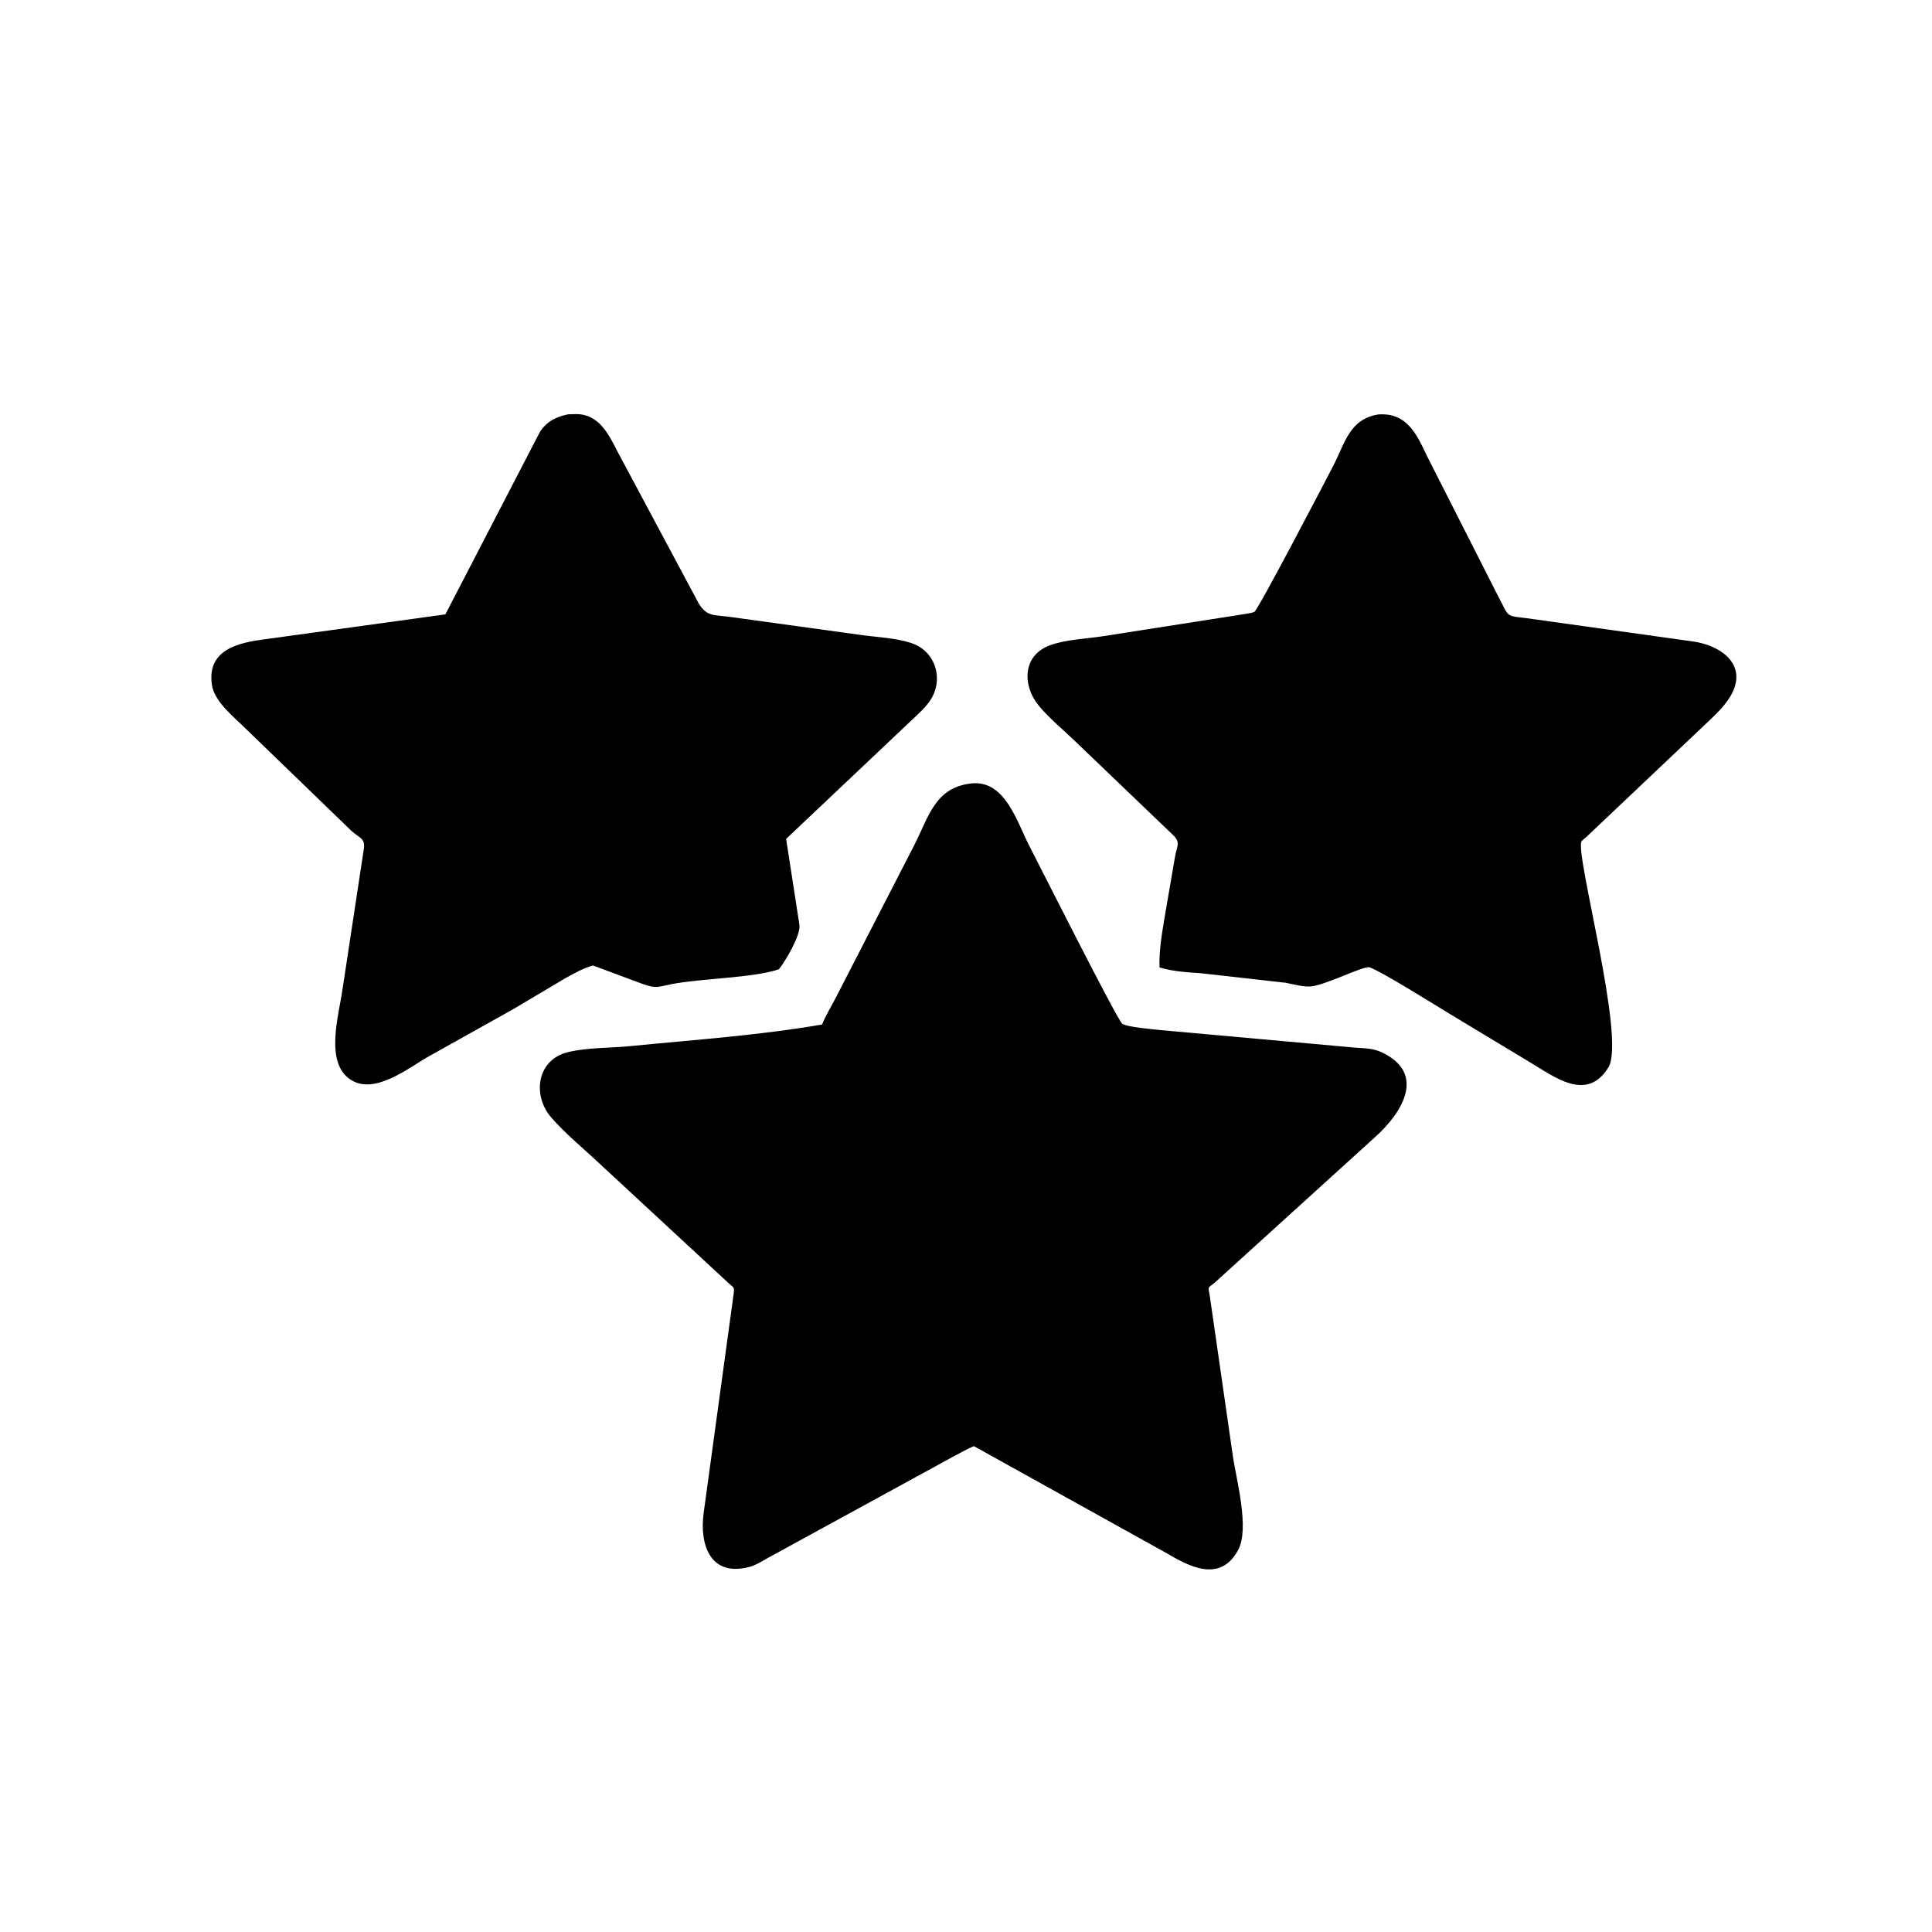 <svg version="1.1" xmlns="http://www.w3.org/2000/svg" style="display: block;" viewBox="0 0 2048 2048" width="640" height="640">
<path transform="translate(0,0)" fill="rgb(0,0,0)" d="M 543.608 1070.01 L 455.842 1119.03 C 434.007 1131.07 396.946 1162 371 1144.07 C 344.166 1125.53 359.091 1076.56 363.154 1048.25 L 385.601 900.406 C 387.568 888.086 380.971 888.791 371.888 880.14 L 260.087 772.038 C 248.177 760.244 227.357 743.902 224.664 726.22 C 218.961 688.772 252.49 681.254 280.812 677.653 L 472.12 651.264 L 572.226 458.049 C 579.587 446.619 589.388 441.897 602.207 439.19 L 610.509 438.983 C 634.656 438.751 645.037 459.957 654.621 478.756 L 740.776 639.884 C 749.727 654.355 757.611 651.531 774.377 654.034 L 912.009 673.003 C 929.236 675.463 949.101 676.157 965.582 681.477 C 992.552 690.184 1001.12 721.606 985.172 743.747 C 979.905 751.058 973.061 757.145 966.529 763.292 L 833.324 889.272 L 847.454 980.67 C 848.781 991.742 832.461 1018.84 825.753 1027.4 C 798.213 1036.86 744.125 1036.92 711.799 1043.24 C 696.319 1046.27 696.077 1048.15 681.2 1043.03 L 628.507 1023.44 C 618.227 1026.26 608.4 1031.97 599.067 1037.07 L 543.608 1070.01 z"/>
<path transform="translate(0,0)" fill="rgb(0,0,0)" d="M 1538.51 1075.83 C 1527.96 1069.54 1457.65 1025.36 1450.77 1025.27 C 1442.91 1025.16 1406.64 1043.15 1391.22 1045.46 C 1382.74 1046.73 1371.63 1043.44 1363.17 1041.83 L 1272.95 1031.66 C 1258.15 1030.6 1243.38 1029.88 1229.12 1025.5 C 1228.61 1008.67 1231.24 992.553 1233.93 976 L 1245.38 909.246 C 1247.22 897.369 1252.15 893.248 1243.31 885.027 L 1139.1 785.175 C 1126.61 773.144 1112.06 761.284 1101.07 747.949 C 1083.92 727.158 1083.37 695.068 1112.8 684.111 C 1129.68 677.822 1151.05 677.206 1168.91 674.46 L 1319 650.989 C 1322.13 650.367 1326.72 649.894 1329.6 648.656 C 1333.48 646.98 1404.77 510.271 1413.36 493.672 C 1425.74 469.789 1430.44 444.251 1461.01 439.337 C 1491.07 437.126 1501.62 459.872 1512.51 483.062 L 1586.47 628.822 C 1602.05 657.77 1592.83 651.45 1626.91 656.498 L 1797.18 680.338 C 1826.61 685.5 1853.1 706.153 1834.36 737.986 C 1826.77 750.875 1814.25 761.393 1803.57 771.729 L 1681.32 887.492 C 1680.17 888.549 1677 890.818 1676.42 891.971 C 1669.52 905.783 1723.77 1101.01 1704.96 1131.5 C 1681.9 1168.89 1647.37 1141.22 1620.79 1125.43 L 1538.51 1075.83 z"/>
<path transform="translate(0,0)" fill="rgb(0,0,0)" d="M 1034.5 1534.14 L 1032.5 1532.99 C 1024.45 1536.17 1016.7 1540.89 1009 1544.86 L 814.256 1651.32 C 807.673 1655.12 800.808 1659.42 793.351 1661.27 C 752.286 1671.46 741.481 1636.5 745.884 1604 L 777.61 1372.11 C 778.608 1364.18 778.277 1365.51 772.208 1360.09 L 634.19 1232.2 C 617.577 1216.61 599.163 1201.66 584.231 1184.43 C 564.14 1161.26 568.877 1123.17 602.217 1115.27 C 623.254 1110.28 646.591 1111.06 668.078 1108.93 C 736.181 1102.19 803.837 1097.64 871.416 1086.03 C 875.205 1076.82 880.434 1068.03 885.128 1059.25 L 969.33 895.548 C 984.712 865.287 991.378 834.2 1030.52 830.396 C 1065.66 827.208 1078.22 871.762 1090.84 896.124 C 1102.03 917.74 1184.47 1081.54 1189.65 1085.19 C 1194.93 1088.91 1221.8 1090.94 1229.69 1091.89 L 1437.84 1110.66 C 1446.64 1111.13 1455.87 1111.45 1464 1115.18 C 1512.18 1137.29 1487.22 1179.05 1457.23 1205.76 L 1287.62 1359.71 C 1279.92 1365.95 1280.56 1363.27 1282.31 1373 L 1306.77 1542.68 C 1310.25 1567.58 1325.03 1620 1312.36 1643.3 C 1293.13 1678.66 1259.73 1659.98 1236.34 1646.26 L 1034.5 1534.14 z"/>
</svg>